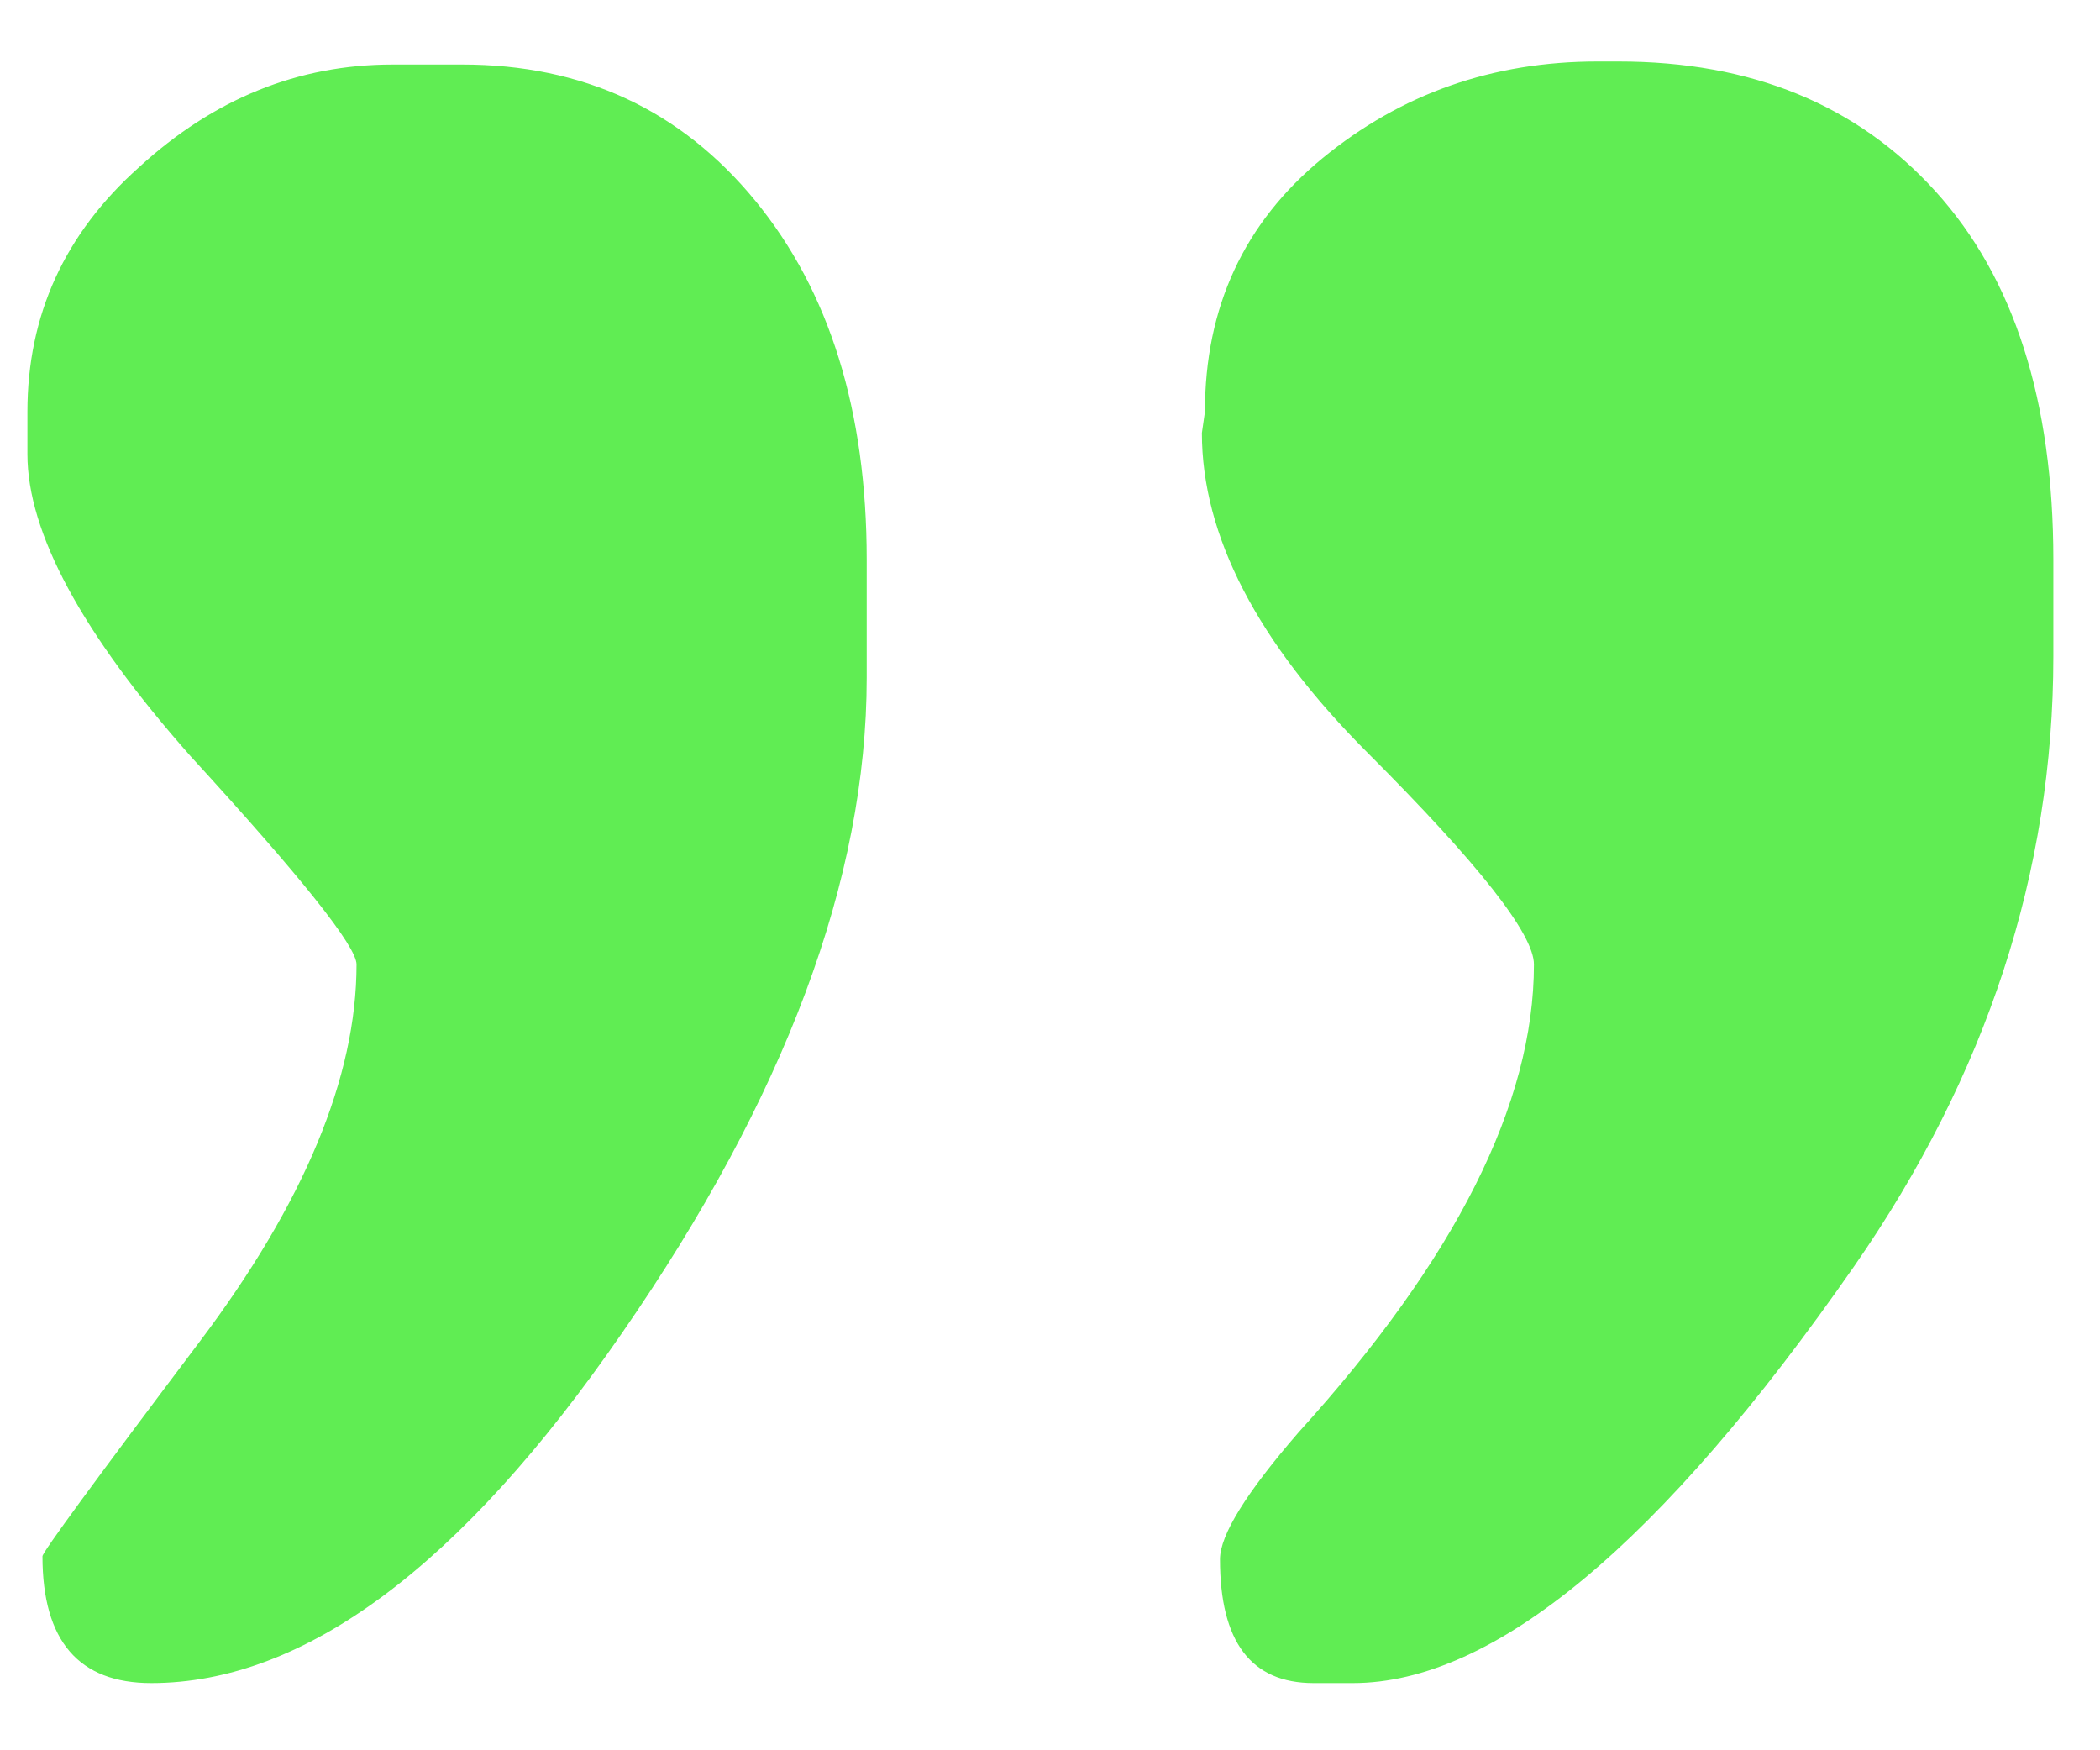 <?xml version="1.0" encoding="UTF-8"?> <svg xmlns="http://www.w3.org/2000/svg" width="18" height="15" viewBox="0 0 18 15" fill="none"><path d="M7.429 4.797V5.807C7.429 7.532 6.73 9.404 5.333 11.422C3.953 13.424 2.607 14.424 1.296 14.424C0.675 14.424 0.364 14.062 0.364 13.337C0.364 13.303 0.813 12.69 1.71 11.5C2.607 10.31 3.056 9.231 3.056 8.265C3.056 8.11 2.581 7.515 1.632 6.479C0.701 5.427 0.235 4.564 0.235 3.892V3.529C0.235 2.701 0.554 2.002 1.192 1.433C1.831 0.847 2.555 0.553 3.366 0.553H3.961C4.997 0.553 5.833 0.941 6.472 1.718C7.11 2.494 7.429 3.521 7.429 4.797ZM17.6 4.797V5.625C17.6 7.472 17.03 9.214 15.892 10.853C14.235 13.234 12.803 14.424 11.596 14.424H11.259C10.724 14.424 10.457 14.071 10.457 13.363C10.457 13.156 10.681 12.794 11.13 12.276C12.476 10.793 13.148 9.456 13.148 8.265C13.148 8.006 12.674 7.403 11.725 6.454C10.776 5.505 10.302 4.59 10.302 3.71L10.328 3.529C10.328 2.632 10.664 1.908 11.337 1.355C12.01 0.803 12.795 0.527 13.692 0.527H13.873C15.012 0.527 15.918 0.898 16.59 1.64C17.263 2.382 17.6 3.434 17.6 4.797Z" fill="#60ED53"></path></svg> 